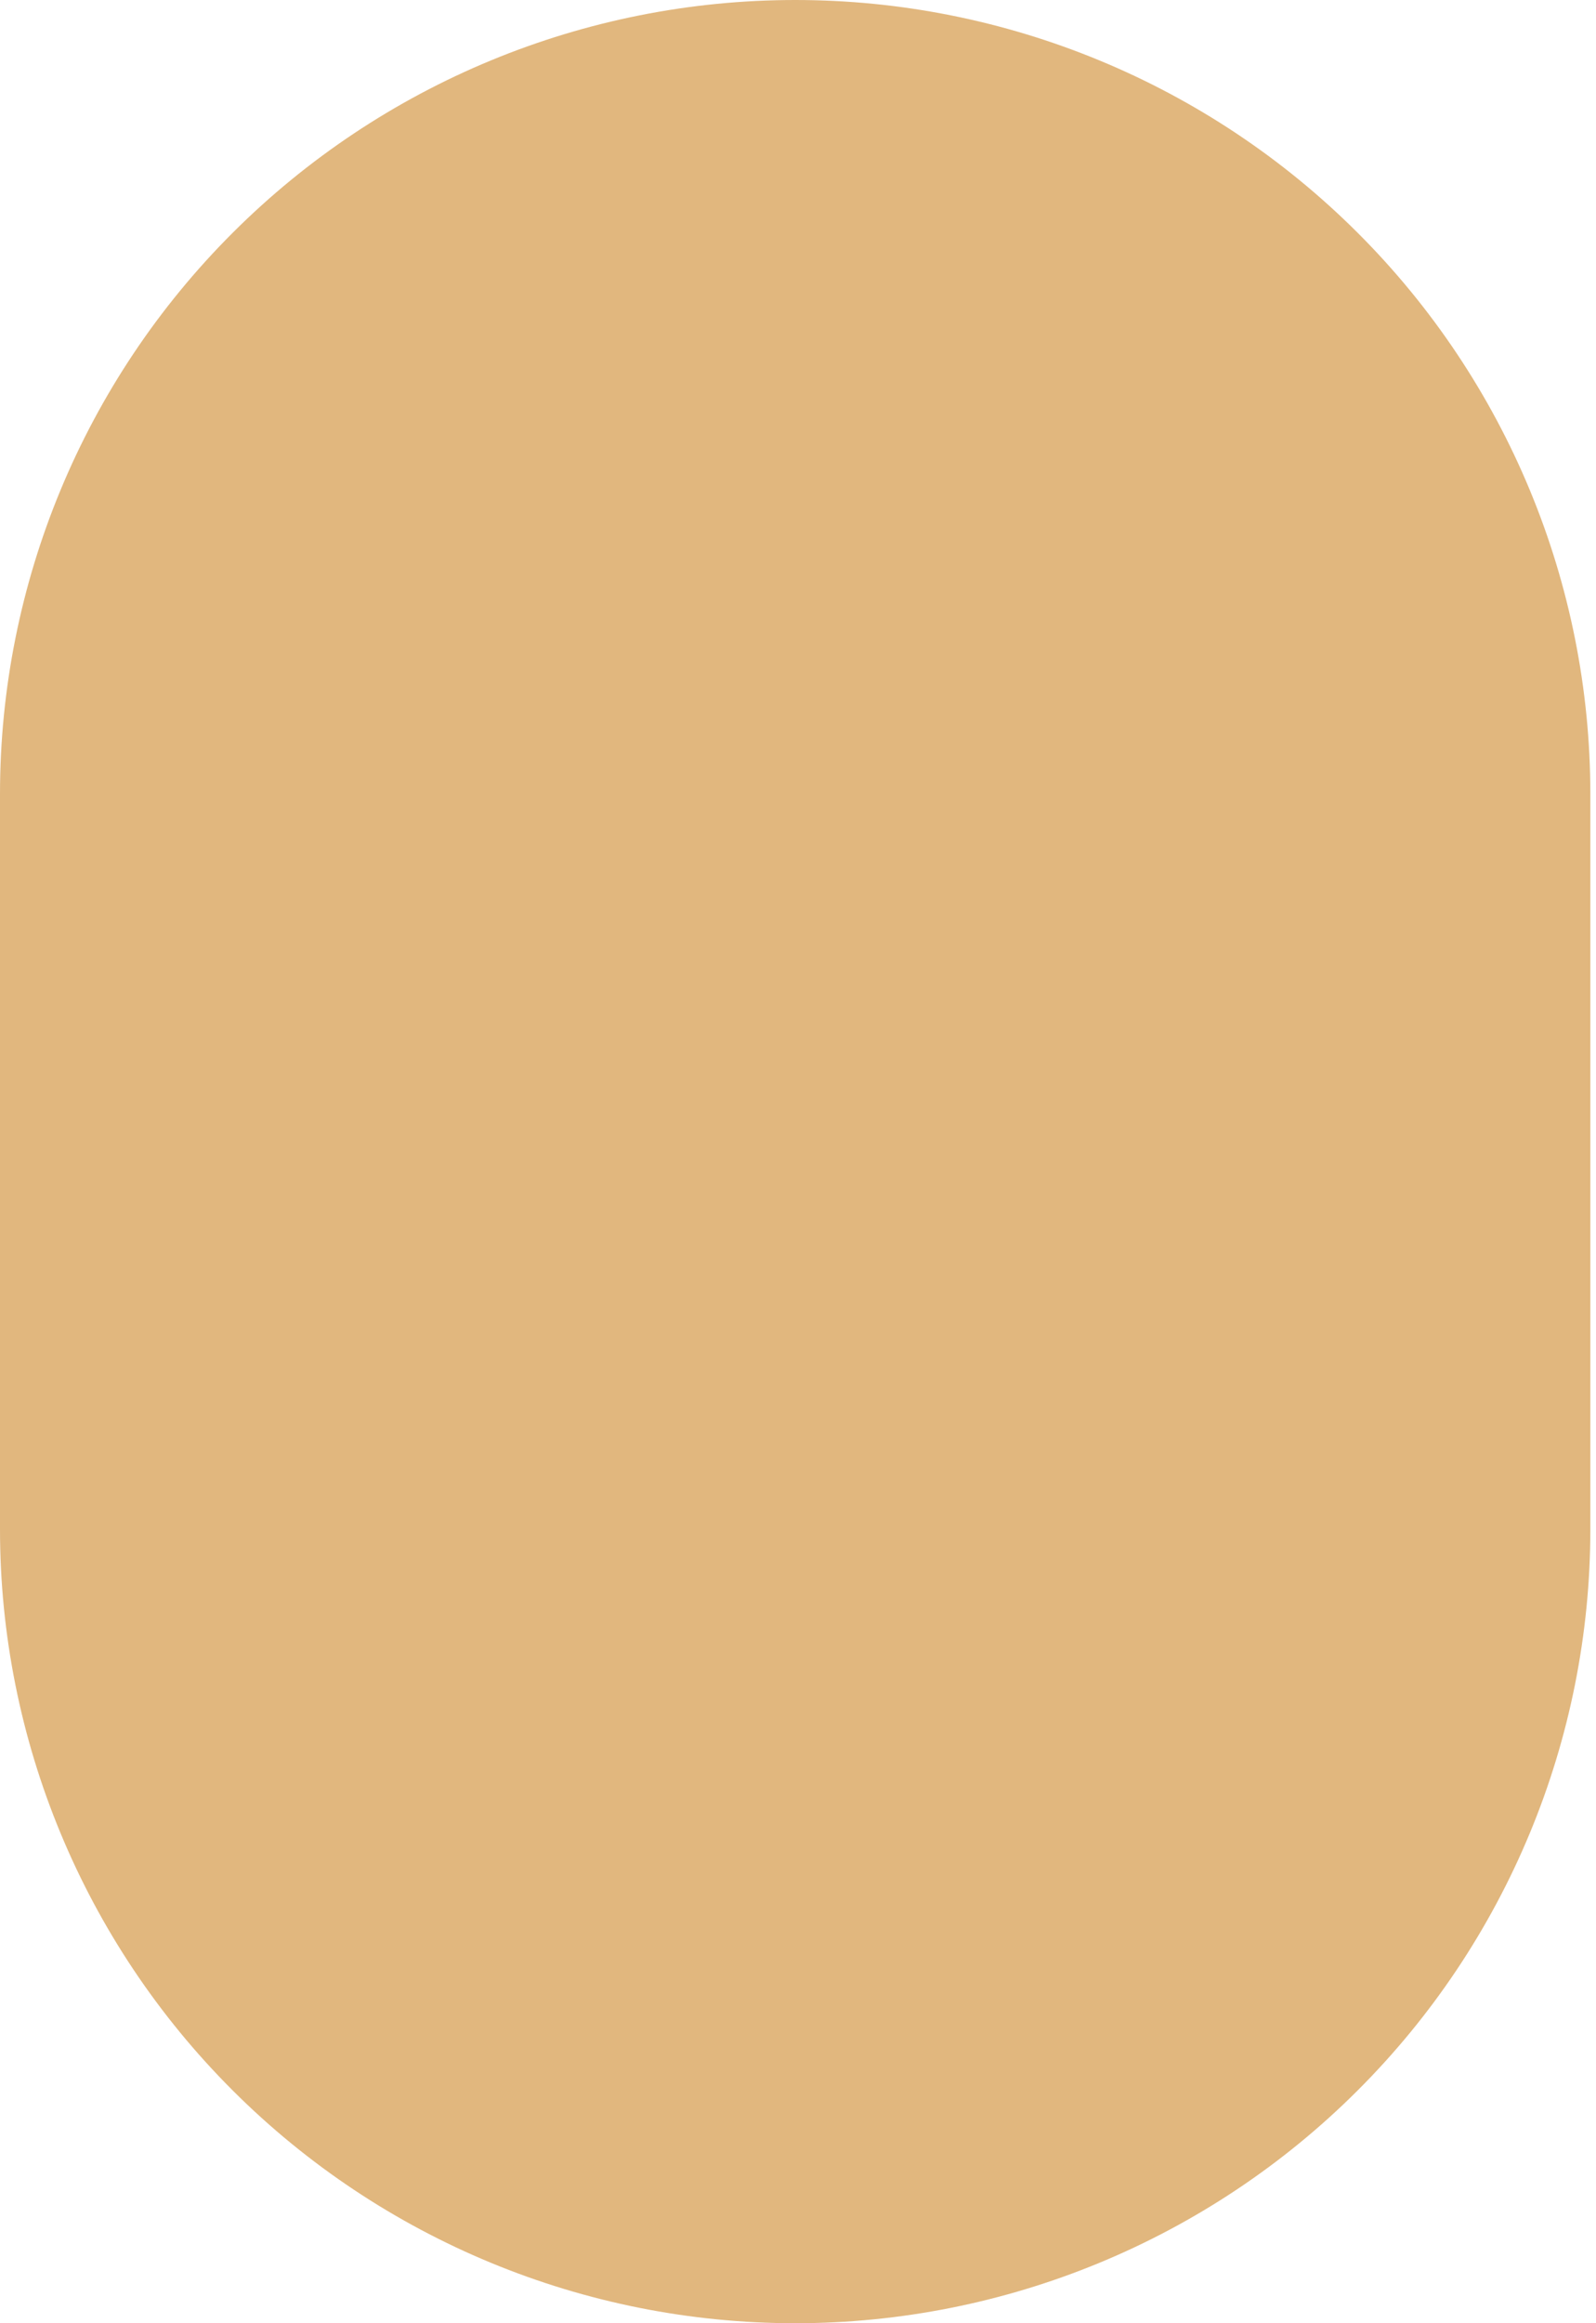 <?xml version="1.0" encoding="UTF-8"?> <svg xmlns="http://www.w3.org/2000/svg" width="11" height="16" viewBox="0 0 11 16" fill="none"> <path d="M5.481 0C4.027 0 2.633 0.576 1.605 1.602C0.577 2.627 0 4.018 0 5.468V10.532C0 11.982 0.577 13.373 1.605 14.398C2.633 15.424 4.027 16 5.481 16C6.934 16 8.328 15.424 9.356 14.398C10.384 13.373 10.961 11.982 10.961 10.532V5.468C10.961 4.018 10.384 2.627 9.356 1.602C8.328 0.576 6.934 0 5.481 0Z" fill="#E1B77E"></path> </svg> 